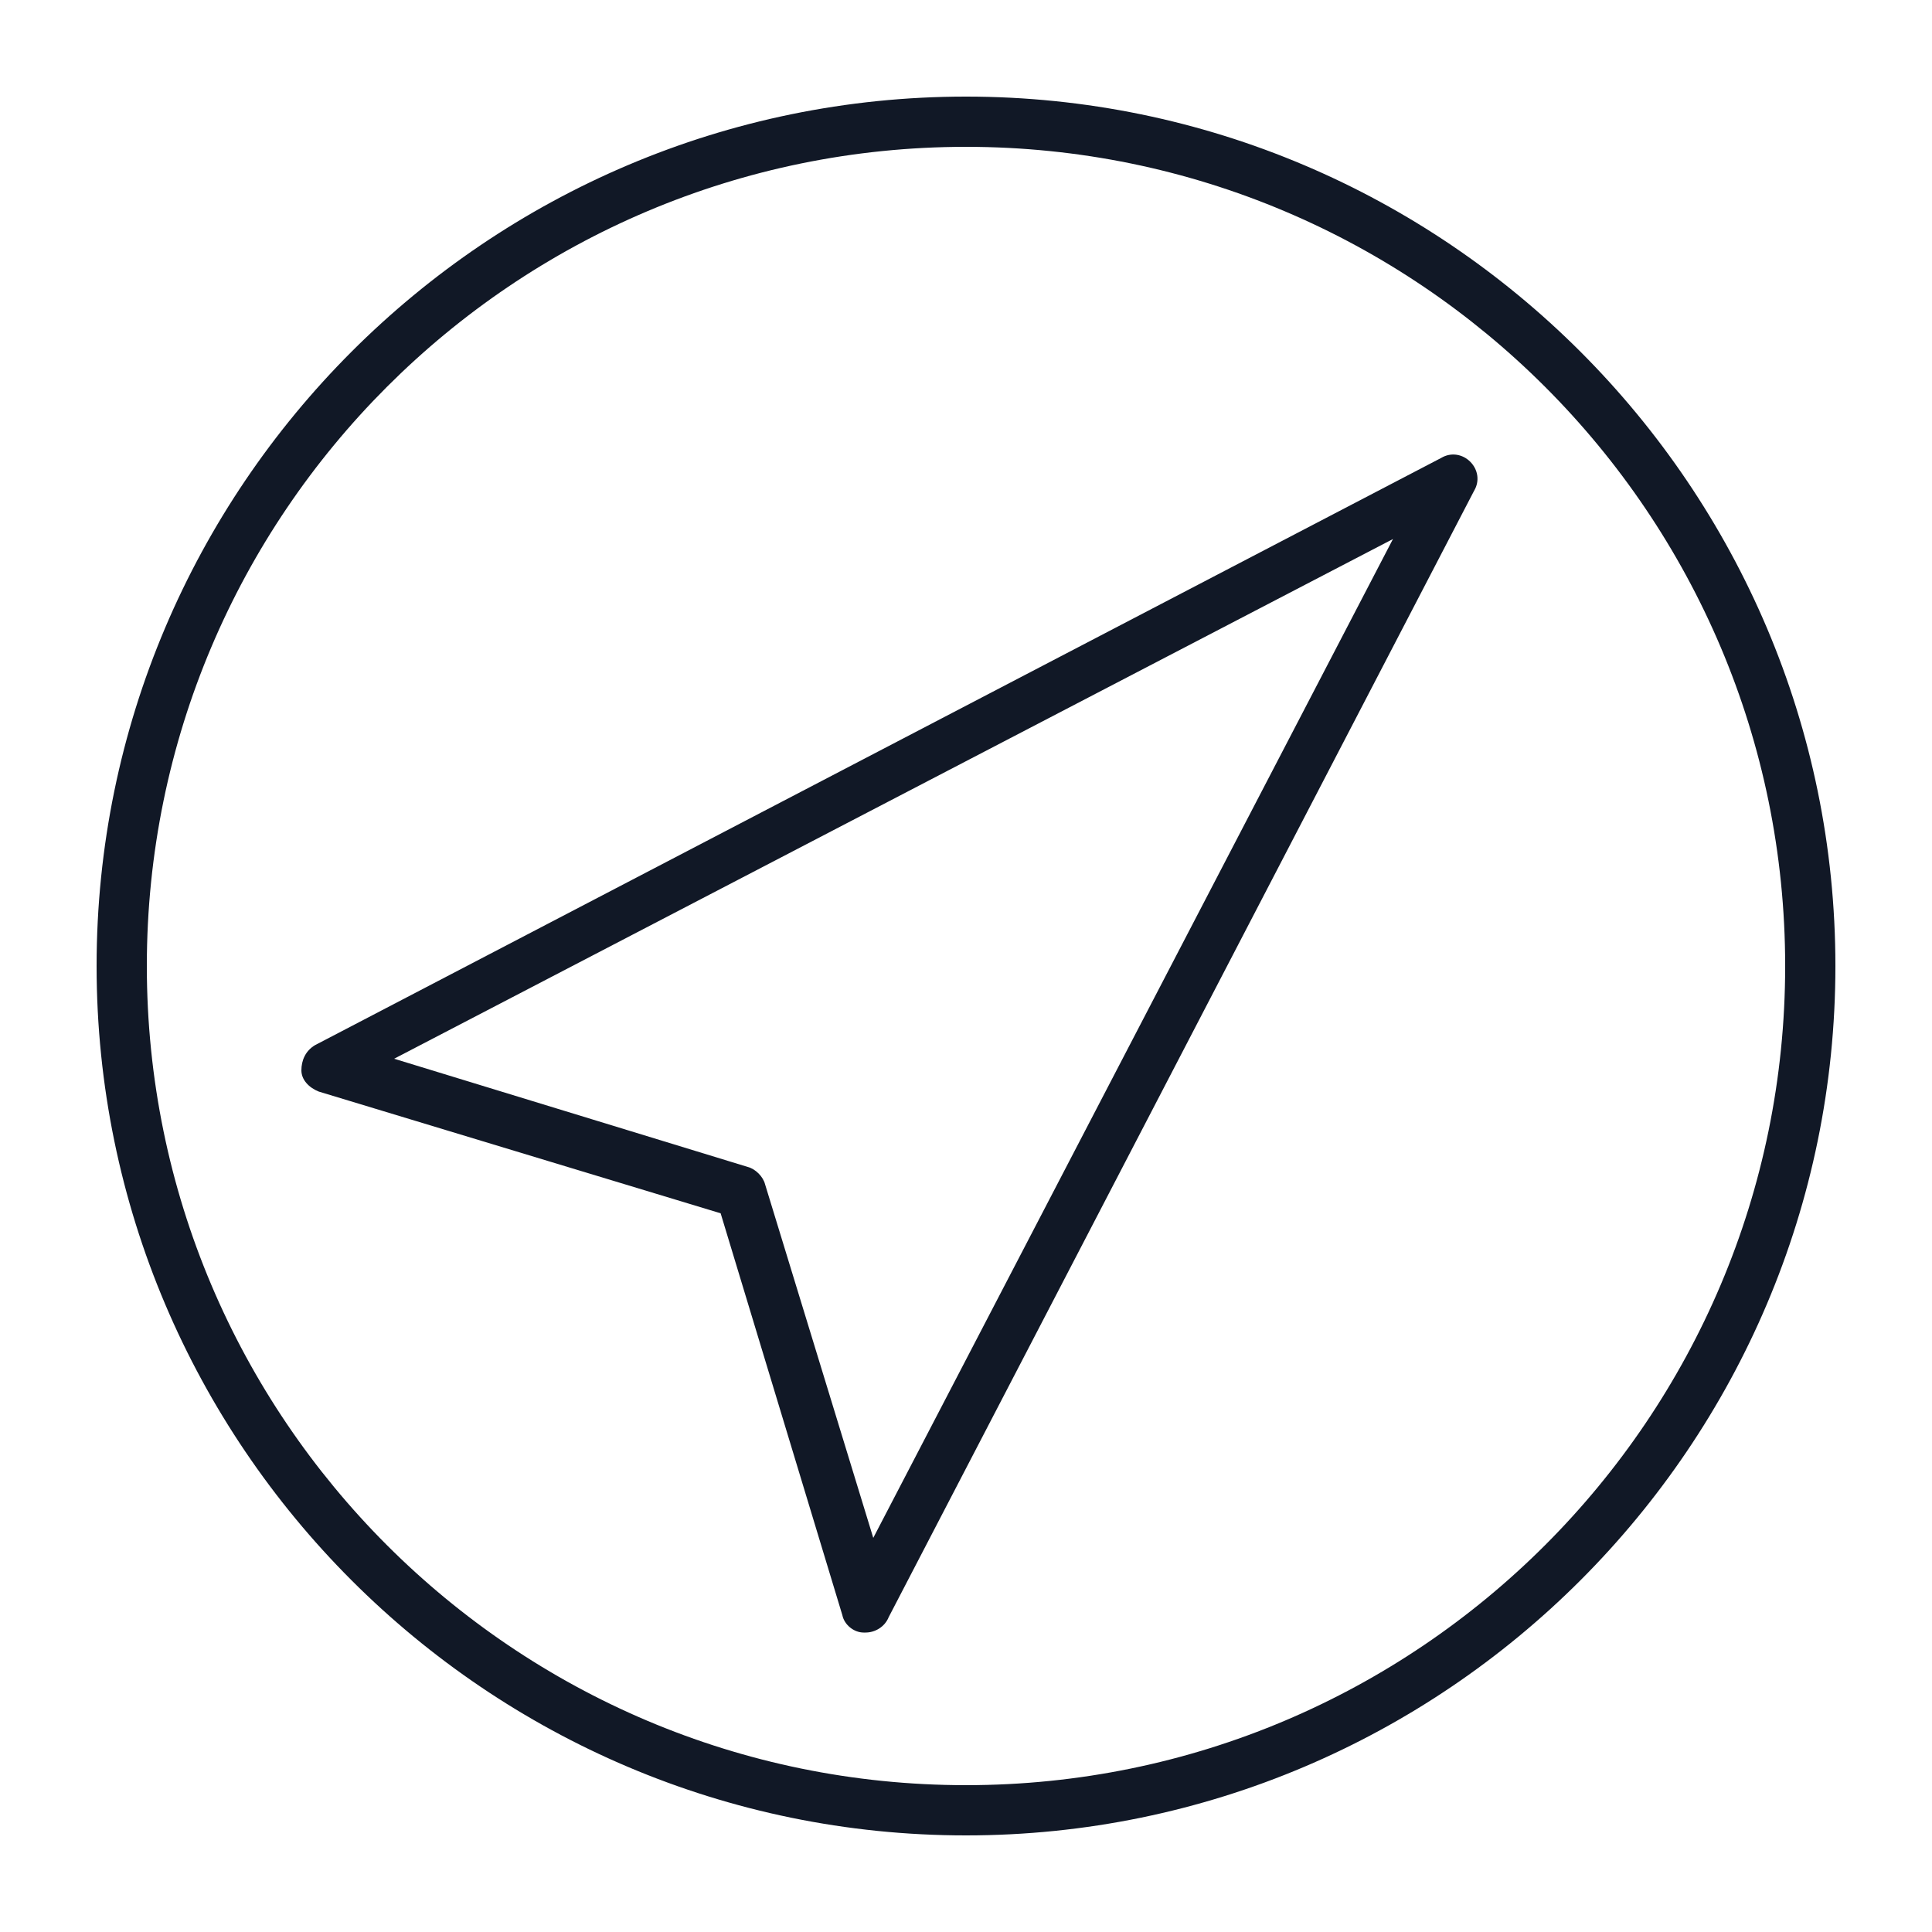 <?xml version="1.0" encoding="utf-8"?>
<!-- Generator: Adobe Illustrator 25.2.3, SVG Export Plug-In . SVG Version: 6.00 Build 0)  -->
<svg version="1.1" id="Layer_1" xmlns="http://www.w3.org/2000/svg" xmlns:xlink="http://www.w3.org/1999/xlink" x="0px" y="0px"
	 viewBox="0 0 100 100" style="enable-background:new 0 0 100 100;" xml:space="preserve">
<style type="text/css">
	.st0{fill:#111826;}
</style>
<desc>Created with Sketch.</desc>
<g id="display-_x2F_general-_x2F_--compass-40">
	<g id="Shape">
		<path class="st0" d="M50,95C25.2,95,5,74.8,5,50S25.2,5,50,5s45,20.2,45,45S74.8,95,50,95z M50,7.6C26.6,7.6,7.6,26.6,7.6,50
			s19,42.4,42.4,42.4s42.4-19,42.4-42.4S73.4,7.6,50,7.6z M44.8,84.5c0,0-0.1,0-0.1,0c-0.5,0-1-0.4-1.1-0.9l-6.3-20.8l-20.8-6.3
			c-0.5-0.2-0.9-0.6-0.9-1.1c0-0.5,0.2-1,0.7-1.3l58.3-30.4c0.5-0.3,1.1-0.2,1.5,0.2c0.4,0.4,0.5,1,0.2,1.5L46,83.7
			C45.8,84.2,45.3,84.5,44.8,84.5z M20.4,54.8l18.3,5.6c0.4,0.1,0.8,0.5,0.9,0.9l5.6,18.3l26.9-51.7L20.4,54.8z"/>
	</g>
</g>
</svg>
